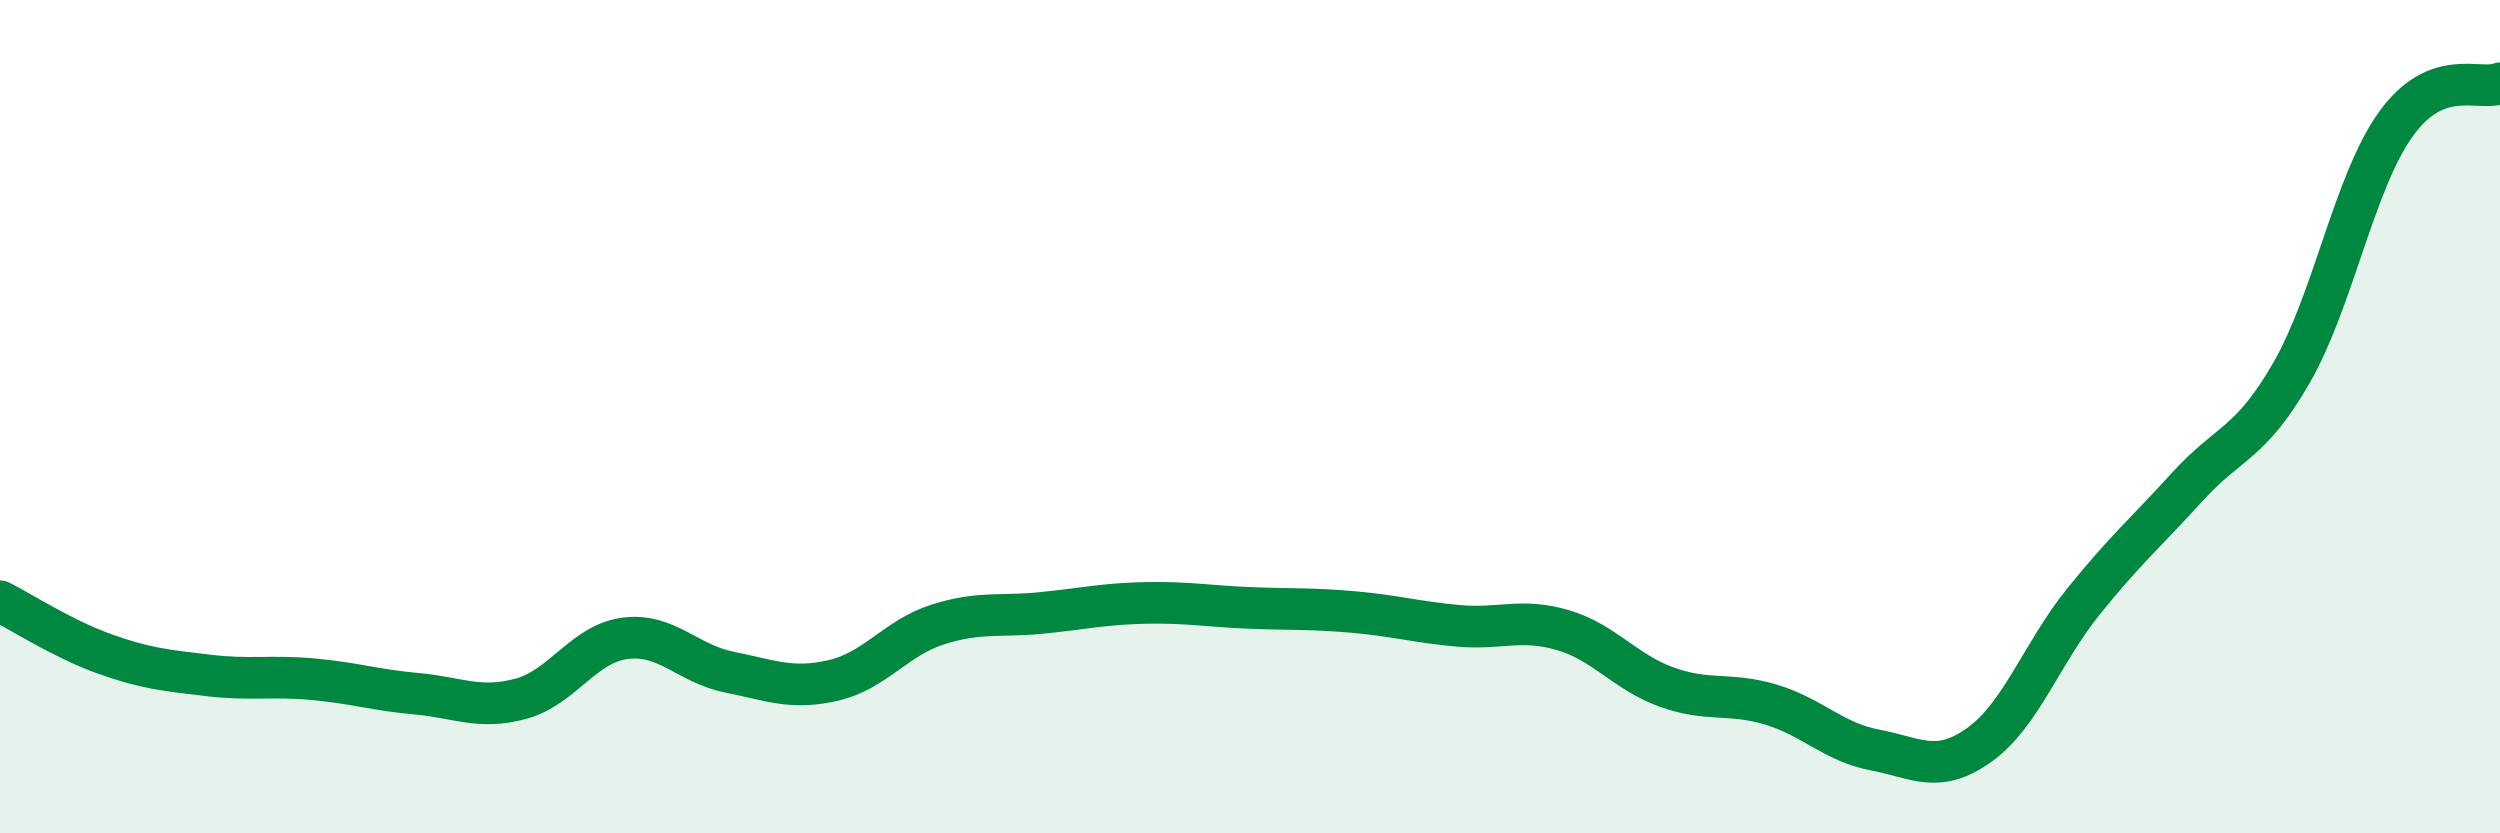 
    <svg width="60" height="20" viewBox="0 0 60 20" xmlns="http://www.w3.org/2000/svg">
      <path
        d="M 0,14.43 C 0.5,14.68 1.5,15.33 2.5,15.69 C 3.5,16.05 4,16.09 5,16.21 C 6,16.33 6.5,16.21 7.5,16.3 C 8.5,16.39 9,16.56 10,16.65 C 11,16.74 11.5,17.04 12.5,16.77 C 13.5,16.5 14,15.45 15,15.32 C 16,15.19 16.5,15.93 17.5,16.13 C 18.5,16.33 19,16.56 20,16.33 C 21,16.1 21.5,15.31 22.5,14.99 C 23.5,14.67 24,14.81 25,14.71 C 26,14.61 26.5,14.49 27.5,14.47 C 28.5,14.45 29,14.55 30,14.59 C 31,14.63 31.5,14.6 32.5,14.69 C 33.5,14.78 34,14.93 35,15.02 C 36,15.11 36.5,14.83 37.5,15.12 C 38.5,15.41 39,16.13 40,16.49 C 41,16.85 41.5,16.61 42.5,16.91 C 43.5,17.21 44,17.81 45,18 C 46,18.19 46.5,18.59 47.5,17.88 C 48.5,17.17 49,15.68 50,14.44 C 51,13.2 51.5,12.78 52.5,11.68 C 53.5,10.58 54,10.68 55,8.94 C 56,7.2 56.5,4.37 57.5,2.98 C 58.5,1.59 59.5,2.2 60,2L60 20L0 20Z"
        fill="#008740"
        opacity="0.1"
        stroke-linecap="round"
        stroke-linejoin="round"
      />
      <path
        d="M 0,14.43 C 0.5,14.68 1.5,15.33 2.5,15.69 C 3.5,16.05 4,16.09 5,16.21 C 6,16.33 6.5,16.21 7.5,16.3 C 8.5,16.39 9,16.56 10,16.65 C 11,16.74 11.5,17.04 12.5,16.77 C 13.5,16.5 14,15.45 15,15.32 C 16,15.19 16.5,15.93 17.5,16.13 C 18.5,16.33 19,16.56 20,16.33 C 21,16.1 21.5,15.31 22.5,14.99 C 23.5,14.67 24,14.81 25,14.71 C 26,14.61 26.5,14.49 27.5,14.47 C 28.5,14.45 29,14.55 30,14.59 C 31,14.63 31.5,14.6 32.5,14.69 C 33.5,14.78 34,14.93 35,15.02 C 36,15.11 36.5,14.83 37.5,15.12 C 38.5,15.41 39,16.13 40,16.49 C 41,16.85 41.5,16.61 42.5,16.91 C 43.5,17.21 44,17.81 45,18 C 46,18.19 46.5,18.59 47.5,17.88 C 48.5,17.17 49,15.68 50,14.44 C 51,13.2 51.5,12.78 52.5,11.68 C 53.5,10.58 54,10.68 55,8.94 C 56,7.2 56.5,4.37 57.5,2.98 C 58.5,1.59 59.5,2.2 60,2"
        stroke="#008740"
        stroke-width="1"
        fill="none"
        stroke-linecap="round"
        stroke-linejoin="round"
      />
    </svg>
  